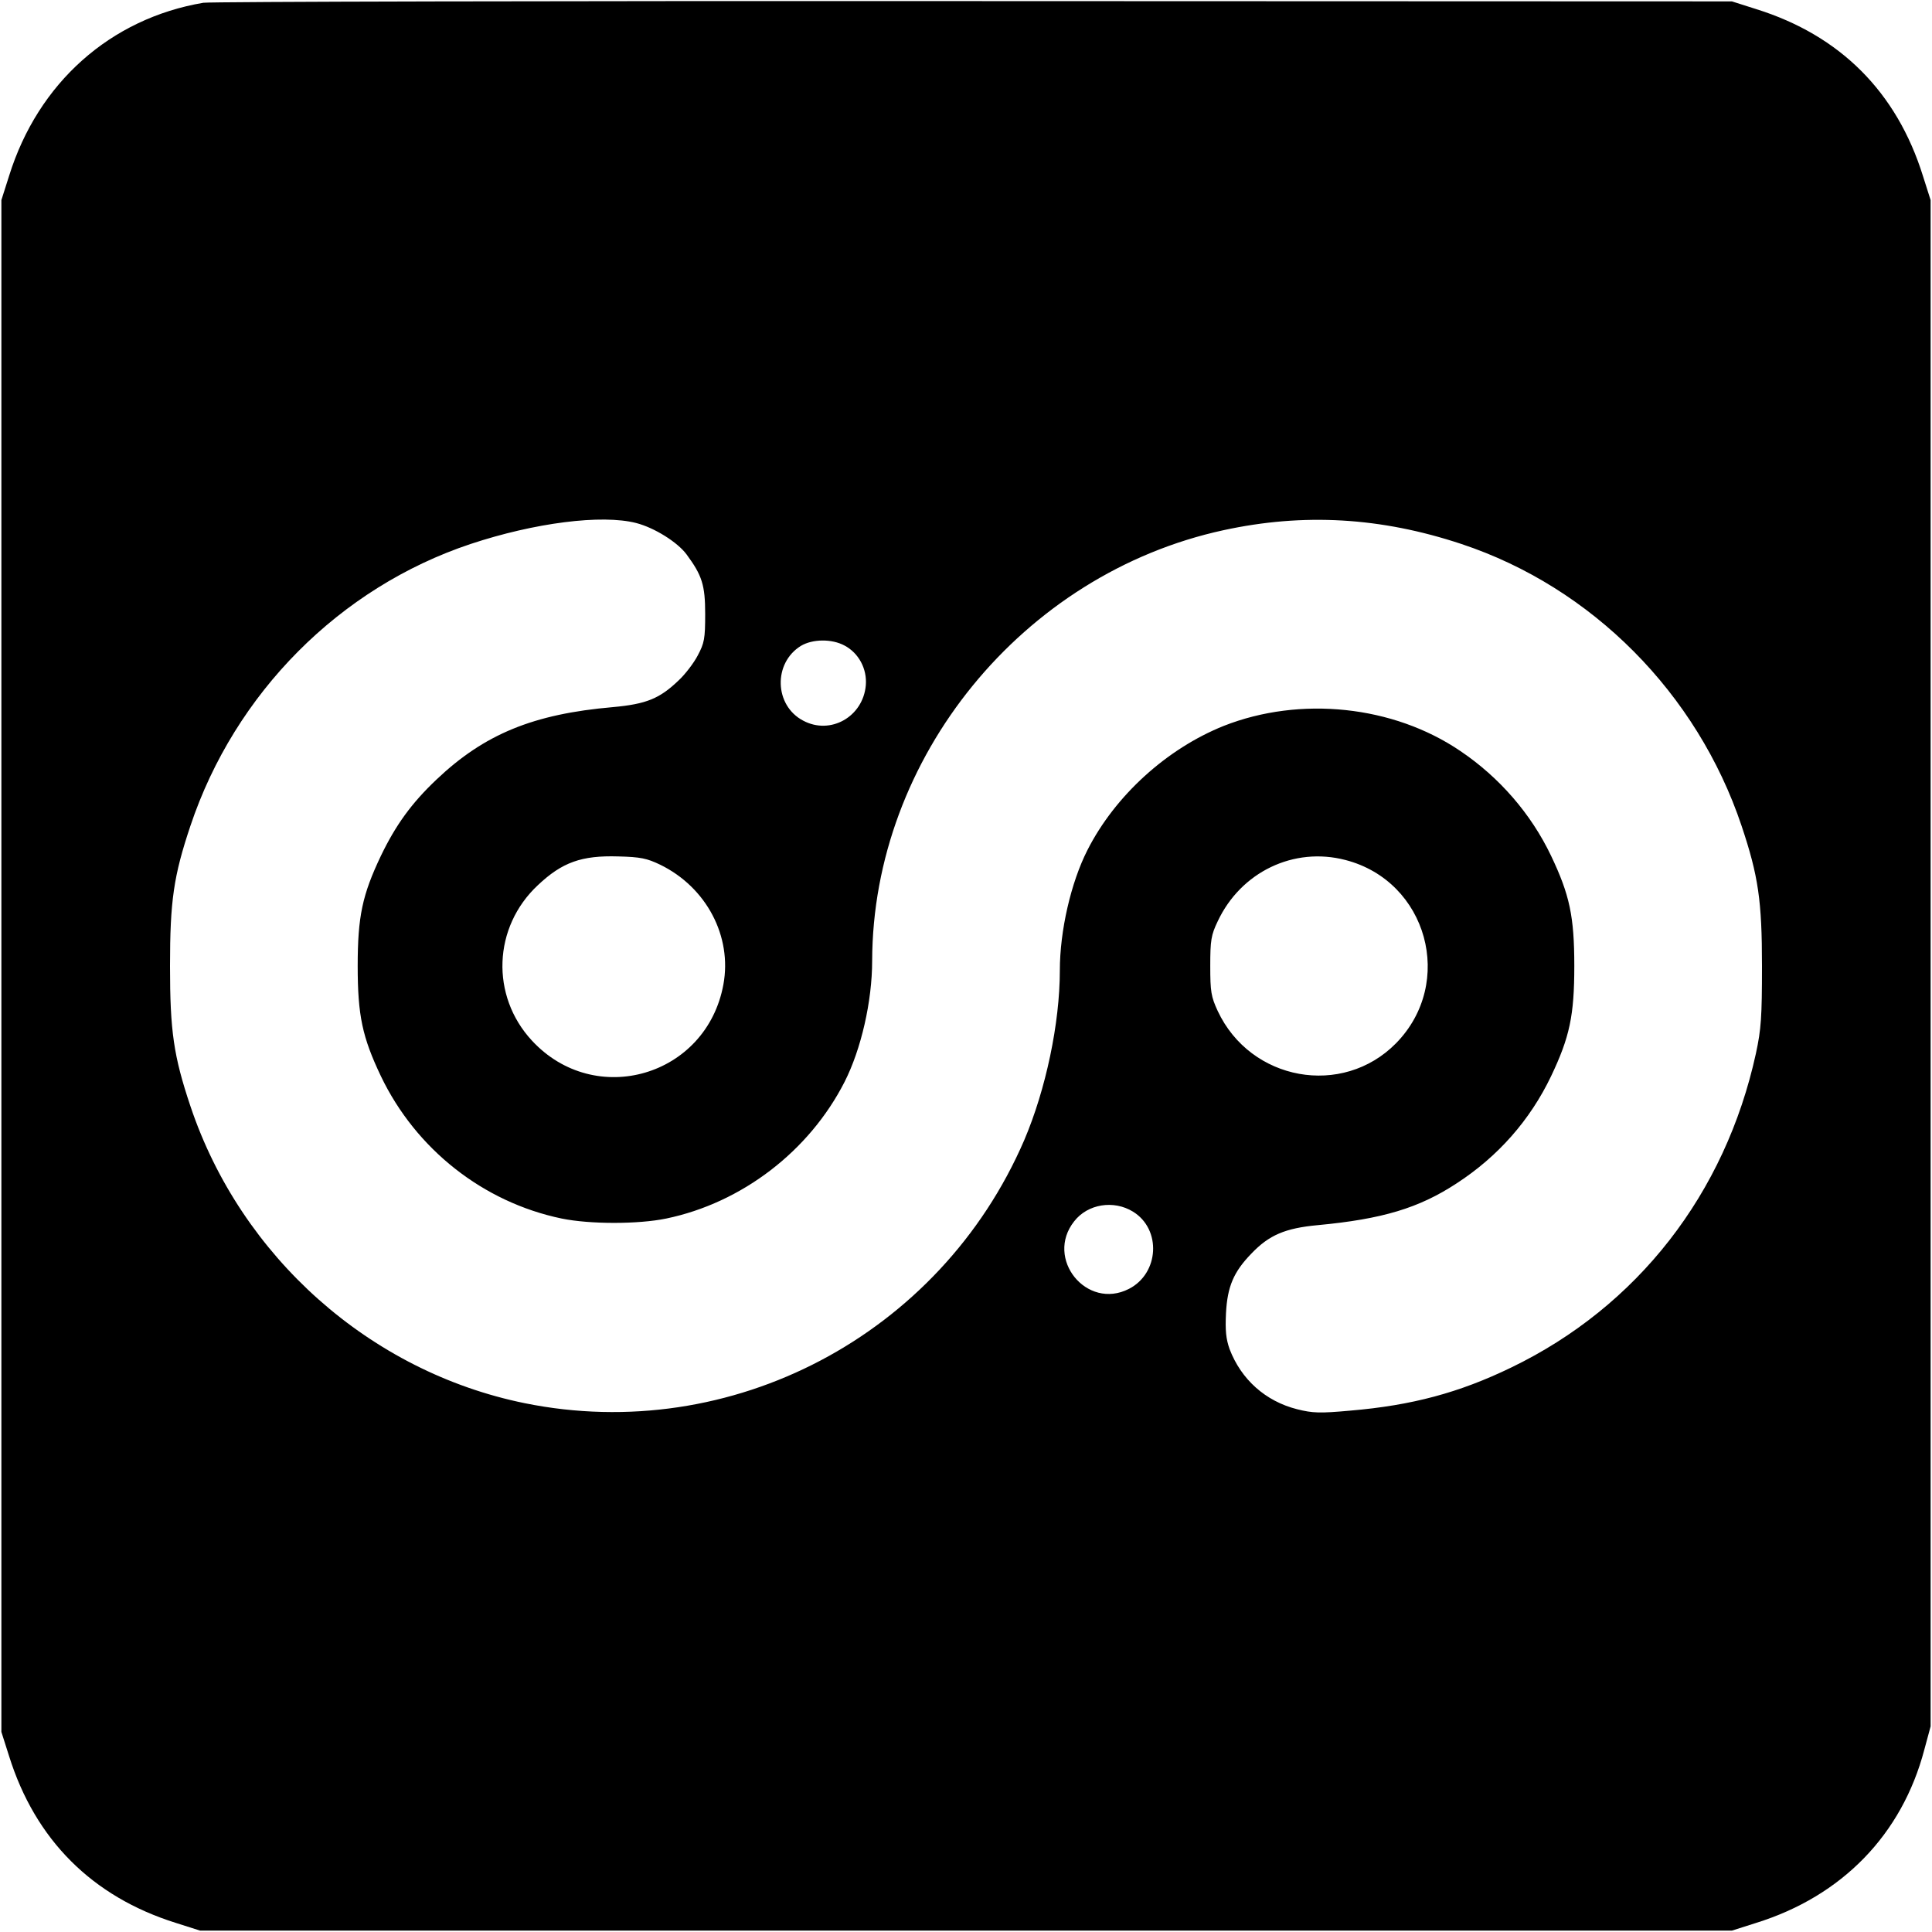 <?xml version="1.0" standalone="no"?>
<!DOCTYPE svg PUBLIC "-//W3C//DTD SVG 20010904//EN"
 "http://www.w3.org/TR/2001/REC-SVG-20010904/DTD/svg10.dtd">
<svg version="1.0" xmlns="http://www.w3.org/2000/svg"
 width="700pt" height="700pt" viewBox="0 0 700 700"
 preserveAspectRatio="xMidYMid meet">
<g transform="translate(0,700) scale(0.1,-0.1)"
fill="#000000" stroke="none">
<path d="M737 6990 c-337 -57 -599 -290 -704 -627 l-28 -88 0 -2775 0 -2775
28 -88 c95 -303 301 -509 604 -604 l88 -28 2775 0 2775 0 88 28 c311 97 528
320 609 627 l23 85 0 2765 0 2765 -28 88 c-95 304 -300 509 -604 604 l-88 28
-2745 1 c-1510 1 -2767 -2 -2793 -6z m1568 -1885 c66 -17 149 -69 182 -113 57
-77 68 -112 68 -217 0 -89 -3 -105 -27 -150 -14 -27 -46 -69 -70 -91 -68 -65
-116 -85 -237 -96 -289 -25 -466 -98 -639 -262 -91 -86 -148 -165 -202 -277
-67 -141 -84 -219 -84 -399 0 -180 17 -258 84 -399 127 -265 371 -457 655
-516 103 -21 277 -21 379 0 274 57 518 244 646 495 60 118 100 292 100 439 2
736 545 1402 1273 1560 290 63 570 47 862 -50 473 -157 854 -541 1015 -1021
61 -182 74 -272 74 -508 0 -185 -3 -229 -22 -317 -111 -508 -429 -917 -887
-1138 -188 -91 -359 -137 -583 -156 -110 -10 -136 -9 -192 5 -115 29 -203 108
-245 218 -13 37 -16 67 -13 130 5 97 28 150 92 216 64 67 122 92 240 103 235
22 367 62 503 151 151 98 267 230 343 389 67 141 84 219 84 399 0 180 -17 258
-84 399 -73 153 -188 285 -329 380 -243 165 -580 200 -857 91 -207 -83 -394
-253 -494 -450 -60 -118 -100 -293 -100 -436 0 -192 -51 -432 -129 -615 -305
-707 -1061 -1105 -1810 -953 -560 114 -1028 530 -1211 1076 -61 182 -74 272
-74 508 0 236 13 326 74 508 161 481 541 863 1015 1021 232 77 475 108 600 76z
m755 -444 c51 -27 82 -84 77 -144 -10 -114 -128 -181 -227 -128 -105 55 -109
209 -8 271 42 25 112 26 158 1z m-668 -794 c168 -82 261 -260 229 -434 -61
-333 -465 -451 -694 -203 -150 162 -141 411 22 563 88 83 158 108 291 104 81
-2 104 -7 152 -30z m2483 17 c297 -77 398 -445 183 -664 -194 -197 -527 -137
-646 117 -24 52 -27 70 -27 163 0 93 3 112 27 162 84 179 276 271 463 222z
m-770 -1274 c104 -64 95 -224 -15 -280 -153 -78 -305 110 -198 245 49 63 143
78 213 35z"/>
</g>
</svg>
